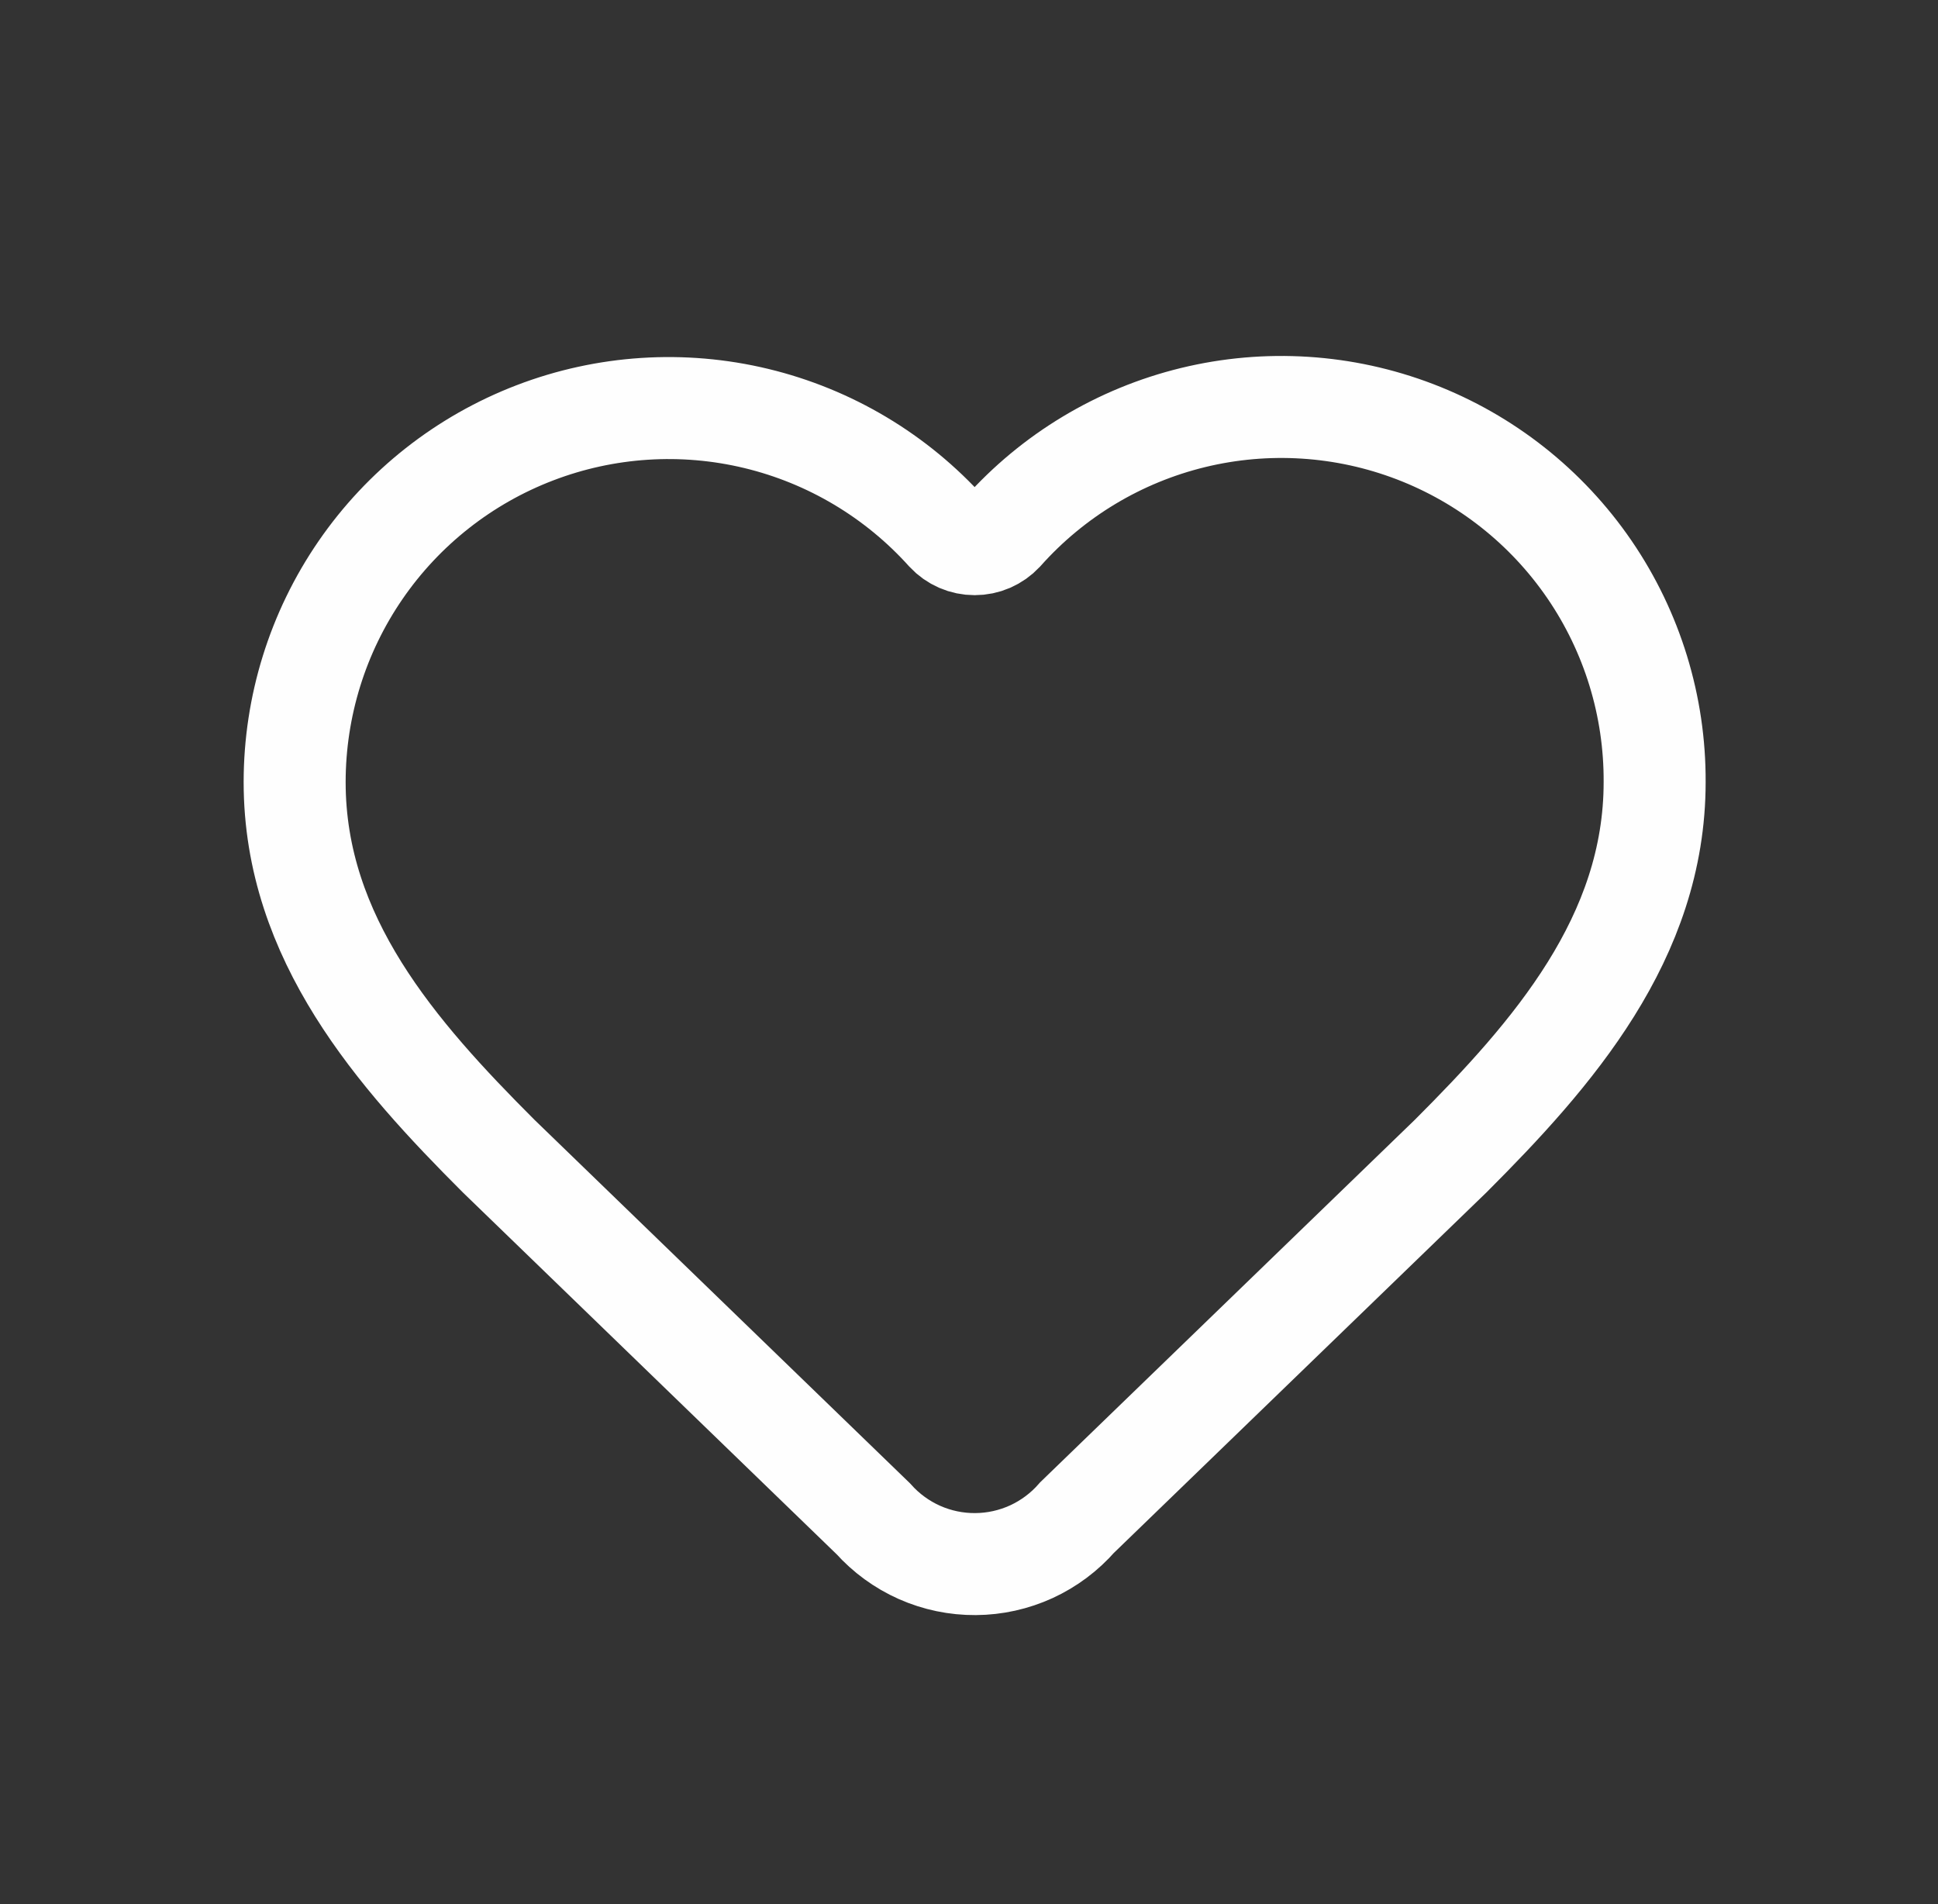 <svg width="57" height="56" viewBox="0 0 57 56" fill="none" xmlns="http://www.w3.org/2000/svg">
<rect x="0" y="0" width="57" height="56" fill="#333333" stroke="none"/>
<path d="M8.666 23.001C8.667 20.776 9.342 18.602 10.603 16.768C11.864 14.934 13.652 13.526 15.73 12.73C17.808 11.933 20.079 11.786 22.242 12.307C24.406 12.828 26.361 13.994 27.849 15.649C27.953 15.761 28.08 15.85 28.221 15.912C28.361 15.973 28.513 16.004 28.666 16.004C28.82 16.004 28.972 15.973 29.112 15.912C29.253 15.85 29.38 15.761 29.485 15.649C30.967 13.983 32.922 12.808 35.09 12.28C37.257 11.753 39.533 11.898 41.616 12.696C43.699 13.494 45.489 14.908 46.749 16.749C48.008 18.59 48.677 20.771 48.666 23.001C48.666 27.581 45.666 31.001 42.666 34.001L31.683 44.627C31.31 45.055 30.85 45.399 30.335 45.636C29.819 45.872 29.259 45.997 28.691 46C28.124 46.004 27.562 45.887 27.043 45.657C26.524 45.426 26.061 45.088 25.683 44.665L14.666 34.001C11.666 31.001 8.666 27.601 8.666 23.001Z" stroke="#FEFEFE" stroke-width="3" stroke-linecap="square"/>
</svg>
